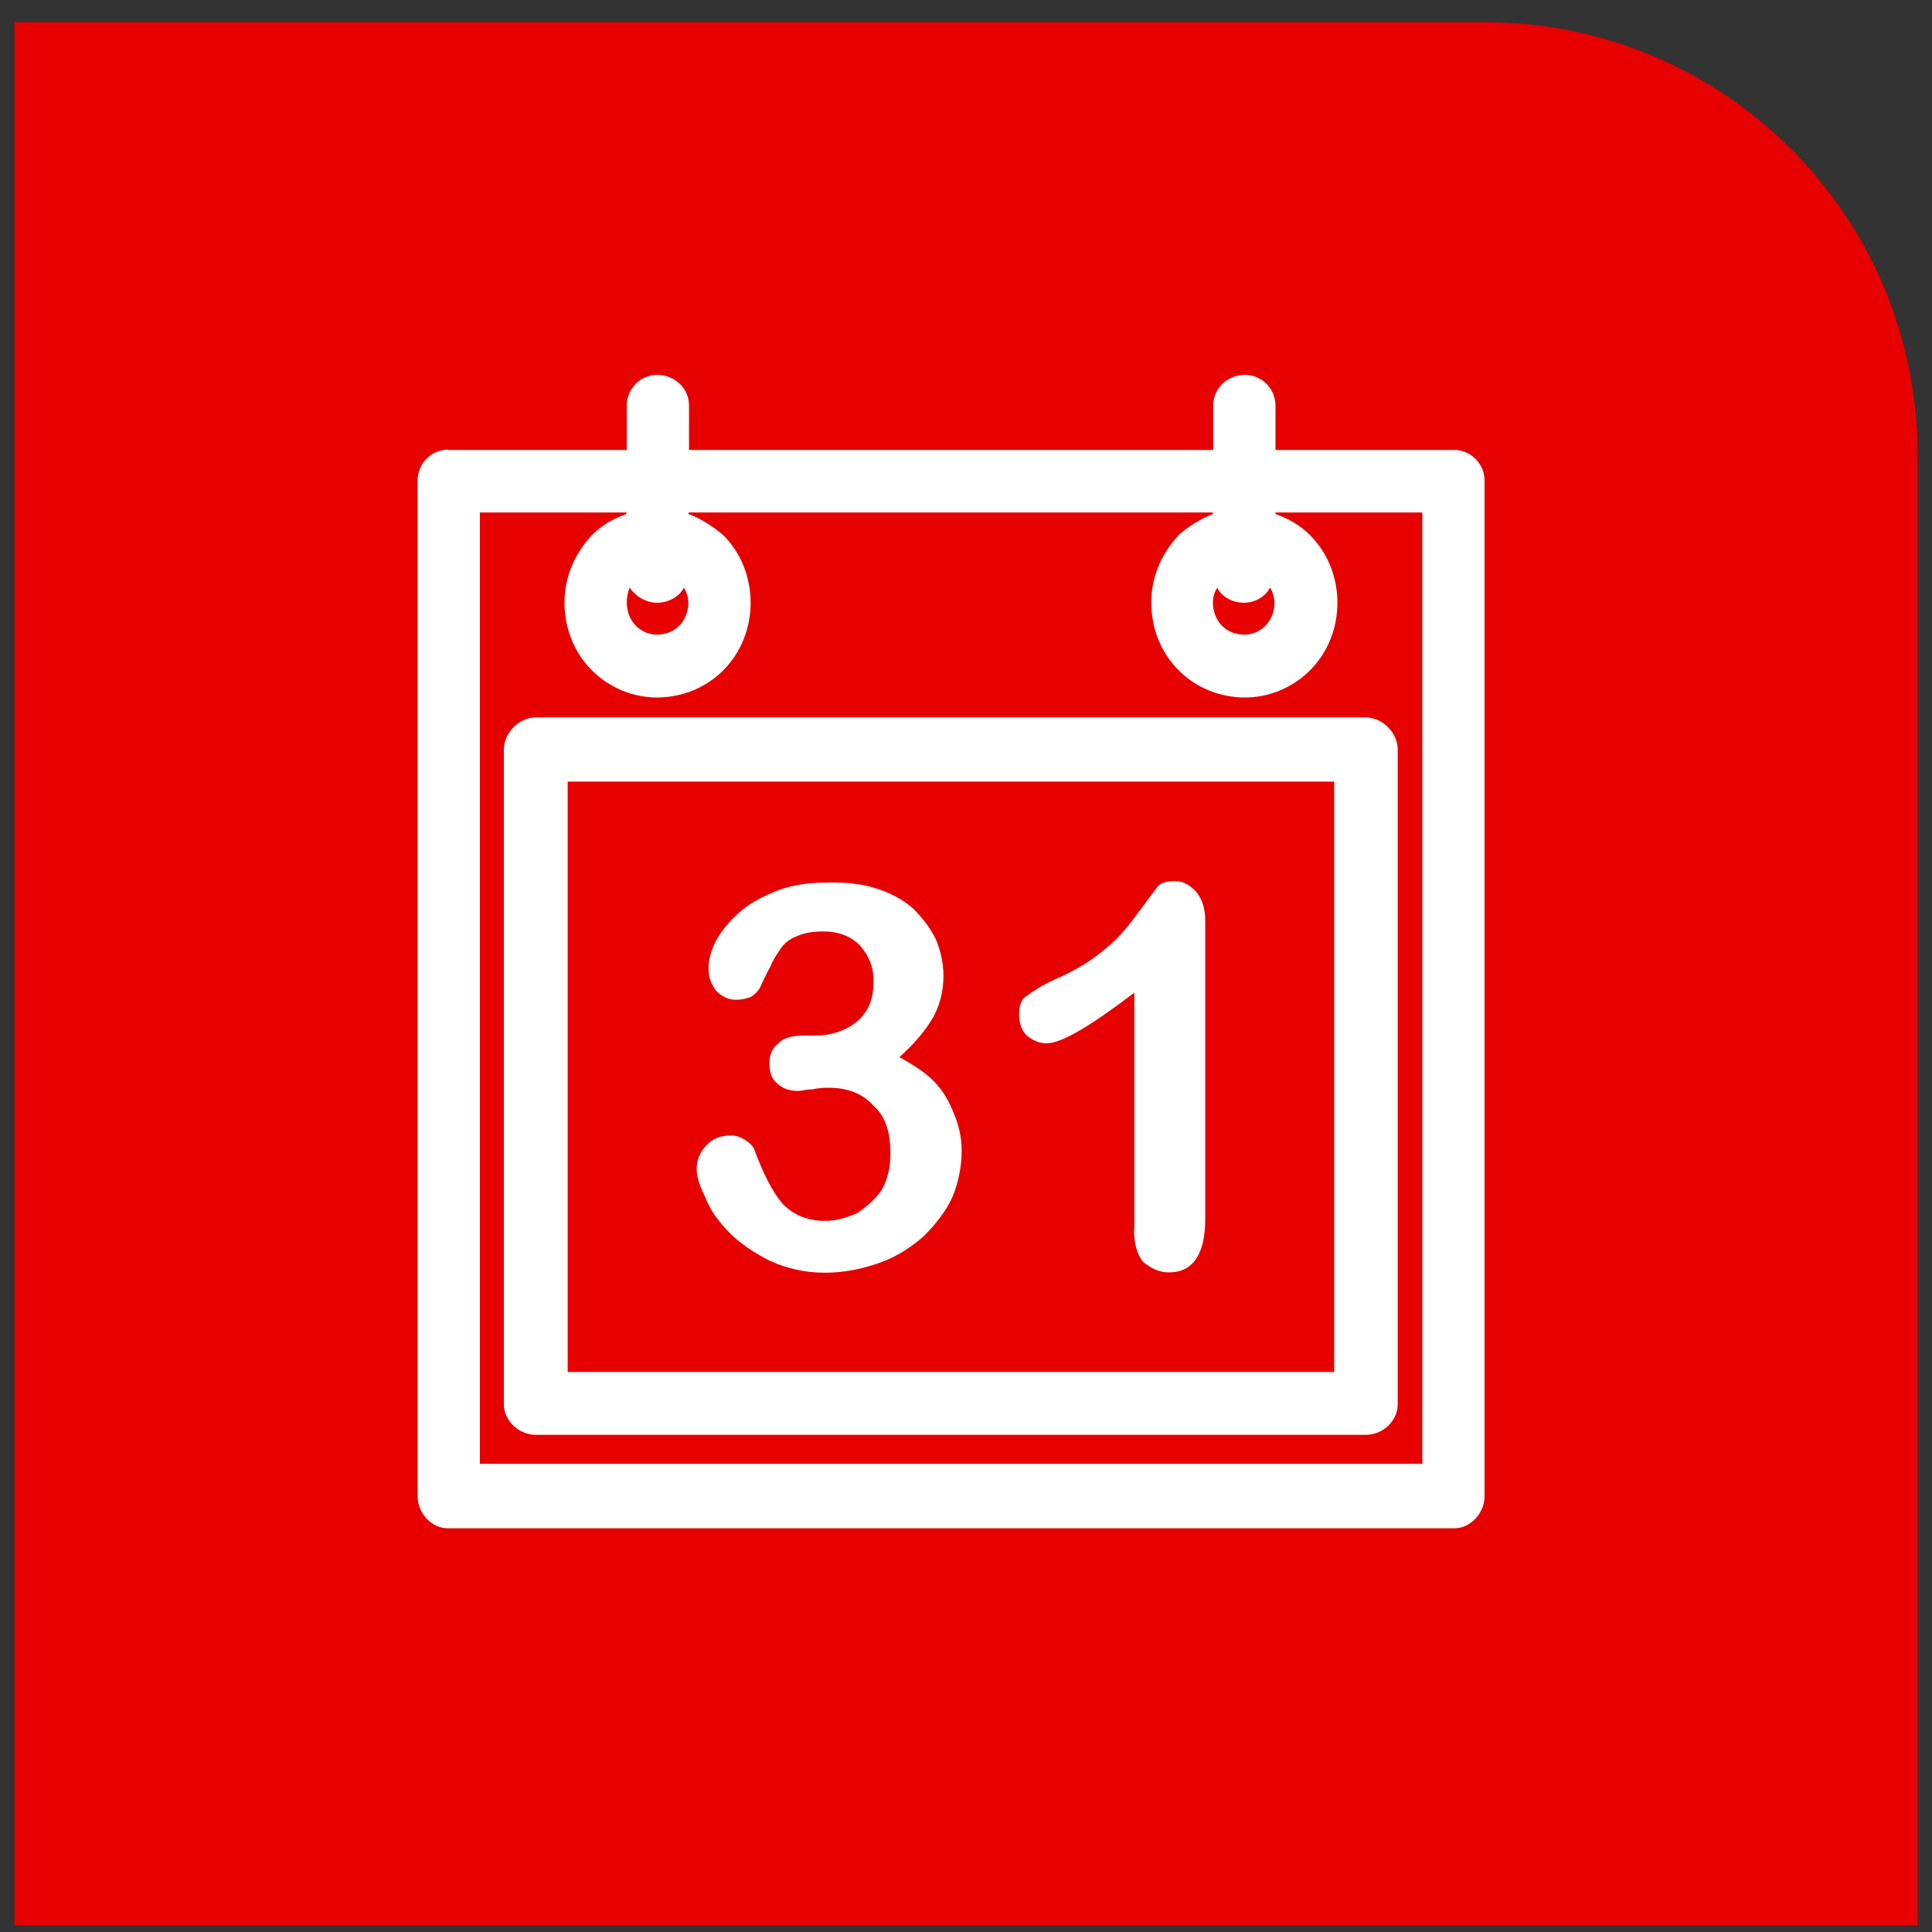 <?xml version="1.0" encoding="UTF-8"?> <svg xmlns="http://www.w3.org/2000/svg" width="67" height="67" viewBox="0 0 67 67" fill="none"><rect x="0" y="0" width="67" height="67" fill="#333333" stroke="none"/><path d="M0.5 0.77H51.5C59.784 0.77 66.5 7.486 66.5 15.77V66.77H0.5V0.77Z" fill="#E70000"></path><path d="M15.535 15.604H21.735V14.062C21.735 13.481 22.211 13 22.787 13C23.418 13 23.894 13.481 23.894 14.062V15.604H42.073V14.062C42.073 13.481 42.549 13 43.18 13C43.756 13 44.232 13.481 44.232 14.062V15.604H50.432C51.007 15.604 51.483 16.085 51.483 16.666V51.882C51.483 52.464 51.007 53 50.432 53H15.535C14.96 53 14.483 52.475 14.483 51.882V16.655C14.483 16.073 14.96 15.593 15.535 15.593V15.604ZM28.3 35.911C28.821 35.911 29.297 35.755 29.717 35.431C30.138 35.062 30.293 34.637 30.293 34C30.293 33.52 30.138 33.151 29.817 32.782C29.507 32.469 29.086 32.301 28.555 32.301C28.19 32.301 27.869 32.357 27.658 32.458C27.392 32.559 27.237 32.67 27.082 32.883C26.983 33.039 26.817 33.252 26.717 33.52C26.562 33.788 26.451 34.045 26.352 34.257C26.296 34.358 26.197 34.47 26.042 34.57C25.887 34.626 25.732 34.671 25.521 34.671C25.256 34.671 25.045 34.57 24.835 34.358C24.68 34.146 24.569 33.933 24.569 33.564C24.569 33.296 24.669 32.927 24.835 32.614C25.045 32.246 25.311 31.922 25.676 31.608C26.042 31.296 26.462 31.083 26.994 30.871C27.57 30.659 28.145 30.603 28.832 30.603C29.407 30.603 29.939 30.659 30.404 30.815C30.88 30.971 31.301 31.184 31.666 31.508C31.976 31.821 32.242 32.145 32.452 32.57C32.607 32.938 32.718 33.363 32.718 33.844C32.718 34.425 32.563 34.961 32.297 35.386C32.031 35.811 31.666 36.236 31.19 36.66C31.666 36.928 32.087 37.185 32.397 37.51C32.707 37.823 32.917 38.203 33.083 38.627C33.238 38.996 33.349 39.421 33.349 39.901C33.349 40.427 33.249 40.963 33.039 41.488C32.828 41.969 32.463 42.438 32.042 42.863C31.622 43.232 31.146 43.556 30.57 43.768C29.994 43.981 29.308 44.137 28.621 44.137C27.891 44.137 27.26 43.981 26.673 43.712C26.152 43.444 25.676 43.131 25.311 42.763C24.946 42.394 24.625 41.969 24.47 41.544C24.259 41.12 24.16 40.807 24.16 40.538C24.16 40.17 24.315 39.901 24.525 39.689C24.735 39.477 25.001 39.376 25.366 39.376C25.521 39.376 25.676 39.432 25.843 39.533C25.997 39.633 26.108 39.745 26.152 39.846C26.462 40.695 26.784 41.332 27.149 41.757C27.514 42.126 27.99 42.338 28.621 42.338C28.987 42.338 29.352 42.237 29.729 42.07C30.038 41.857 30.36 41.589 30.57 41.276C30.78 40.907 30.88 40.483 30.88 40.002C30.88 39.309 30.725 38.728 30.304 38.359C29.939 37.934 29.407 37.722 28.732 37.722C28.632 37.722 28.422 37.722 28.156 37.778C27.946 37.778 27.791 37.834 27.68 37.834C27.37 37.834 27.105 37.733 26.95 37.566C26.739 37.409 26.684 37.141 26.684 36.873C26.684 36.56 26.784 36.347 26.994 36.18C27.204 35.967 27.514 35.911 27.935 35.911H28.3ZM39.338 42.651V34.425C37.81 35.587 36.814 36.18 36.294 36.18C36.028 36.18 35.818 36.079 35.607 35.911C35.397 35.699 35.342 35.431 35.342 35.174C35.342 34.917 35.397 34.648 35.607 34.537C35.818 34.38 36.128 34.168 36.604 33.956C37.334 33.643 37.921 33.263 38.342 32.894C38.818 32.525 39.183 32.044 39.493 31.62C39.859 31.139 40.069 30.826 40.18 30.714C40.279 30.614 40.445 30.558 40.755 30.558C41.065 30.558 41.276 30.714 41.486 30.927C41.696 31.195 41.796 31.508 41.796 31.933V42.271C41.796 43.489 41.375 44.126 40.534 44.126C40.169 44.126 39.903 43.969 39.637 43.757C39.427 43.489 39.327 43.12 39.327 42.64L39.338 42.651ZM40.855 18.566C41.22 18.253 41.641 17.985 42.062 17.828V17.772H23.883V17.828C24.304 17.985 24.724 18.253 25.09 18.566C25.721 19.203 26.031 20.052 26.031 20.902C26.031 21.751 25.721 22.6 25.09 23.238C24.459 23.875 23.617 24.188 22.776 24.188C21.99 24.188 21.148 23.875 20.517 23.238C19.886 22.6 19.576 21.751 19.576 20.902C19.576 20.052 19.886 19.259 20.517 18.566C20.827 18.253 21.248 17.985 21.724 17.828V17.772H16.642V50.765H49.325V17.772H44.232V17.828C44.708 17.985 45.129 18.253 45.438 18.566C46.07 19.203 46.38 20.052 46.38 20.902C46.38 21.751 46.07 22.6 45.438 23.238C44.807 23.875 43.966 24.188 43.18 24.188C42.339 24.188 41.497 23.875 40.866 23.238C40.235 22.6 39.925 21.751 39.925 20.902C39.925 20.052 40.235 19.259 40.866 18.566H40.855ZM42.217 20.376C42.117 20.533 42.062 20.689 42.062 20.902C42.062 21.17 42.161 21.483 42.372 21.695C42.582 21.907 42.848 22.008 43.158 22.008C43.424 22.008 43.678 21.907 43.889 21.695C44.099 21.483 44.199 21.17 44.199 20.902C44.199 20.745 44.143 20.533 44.044 20.376C43.889 20.689 43.523 20.902 43.147 20.902C42.726 20.902 42.361 20.689 42.206 20.376H42.217ZM21.835 20.376C21.779 20.533 21.735 20.689 21.735 20.902C21.735 21.17 21.835 21.483 22.045 21.695C22.255 21.907 22.521 22.008 22.776 22.008C23.086 22.008 23.351 21.907 23.562 21.695C23.772 21.483 23.872 21.17 23.872 20.902C23.872 20.745 23.816 20.533 23.717 20.376C23.562 20.689 23.196 20.902 22.776 20.902C22.41 20.902 22.045 20.689 21.835 20.376ZM18.58 24.88H47.365C47.941 24.88 48.472 25.406 48.472 25.998V48.697C48.472 49.278 47.952 49.759 47.365 49.759H18.58C18.004 49.759 17.473 49.278 17.473 48.697V25.998C17.473 25.417 17.993 24.88 18.58 24.88ZM46.269 27.105H19.687V47.58H46.269V27.105Z" fill="white"></path></svg> 